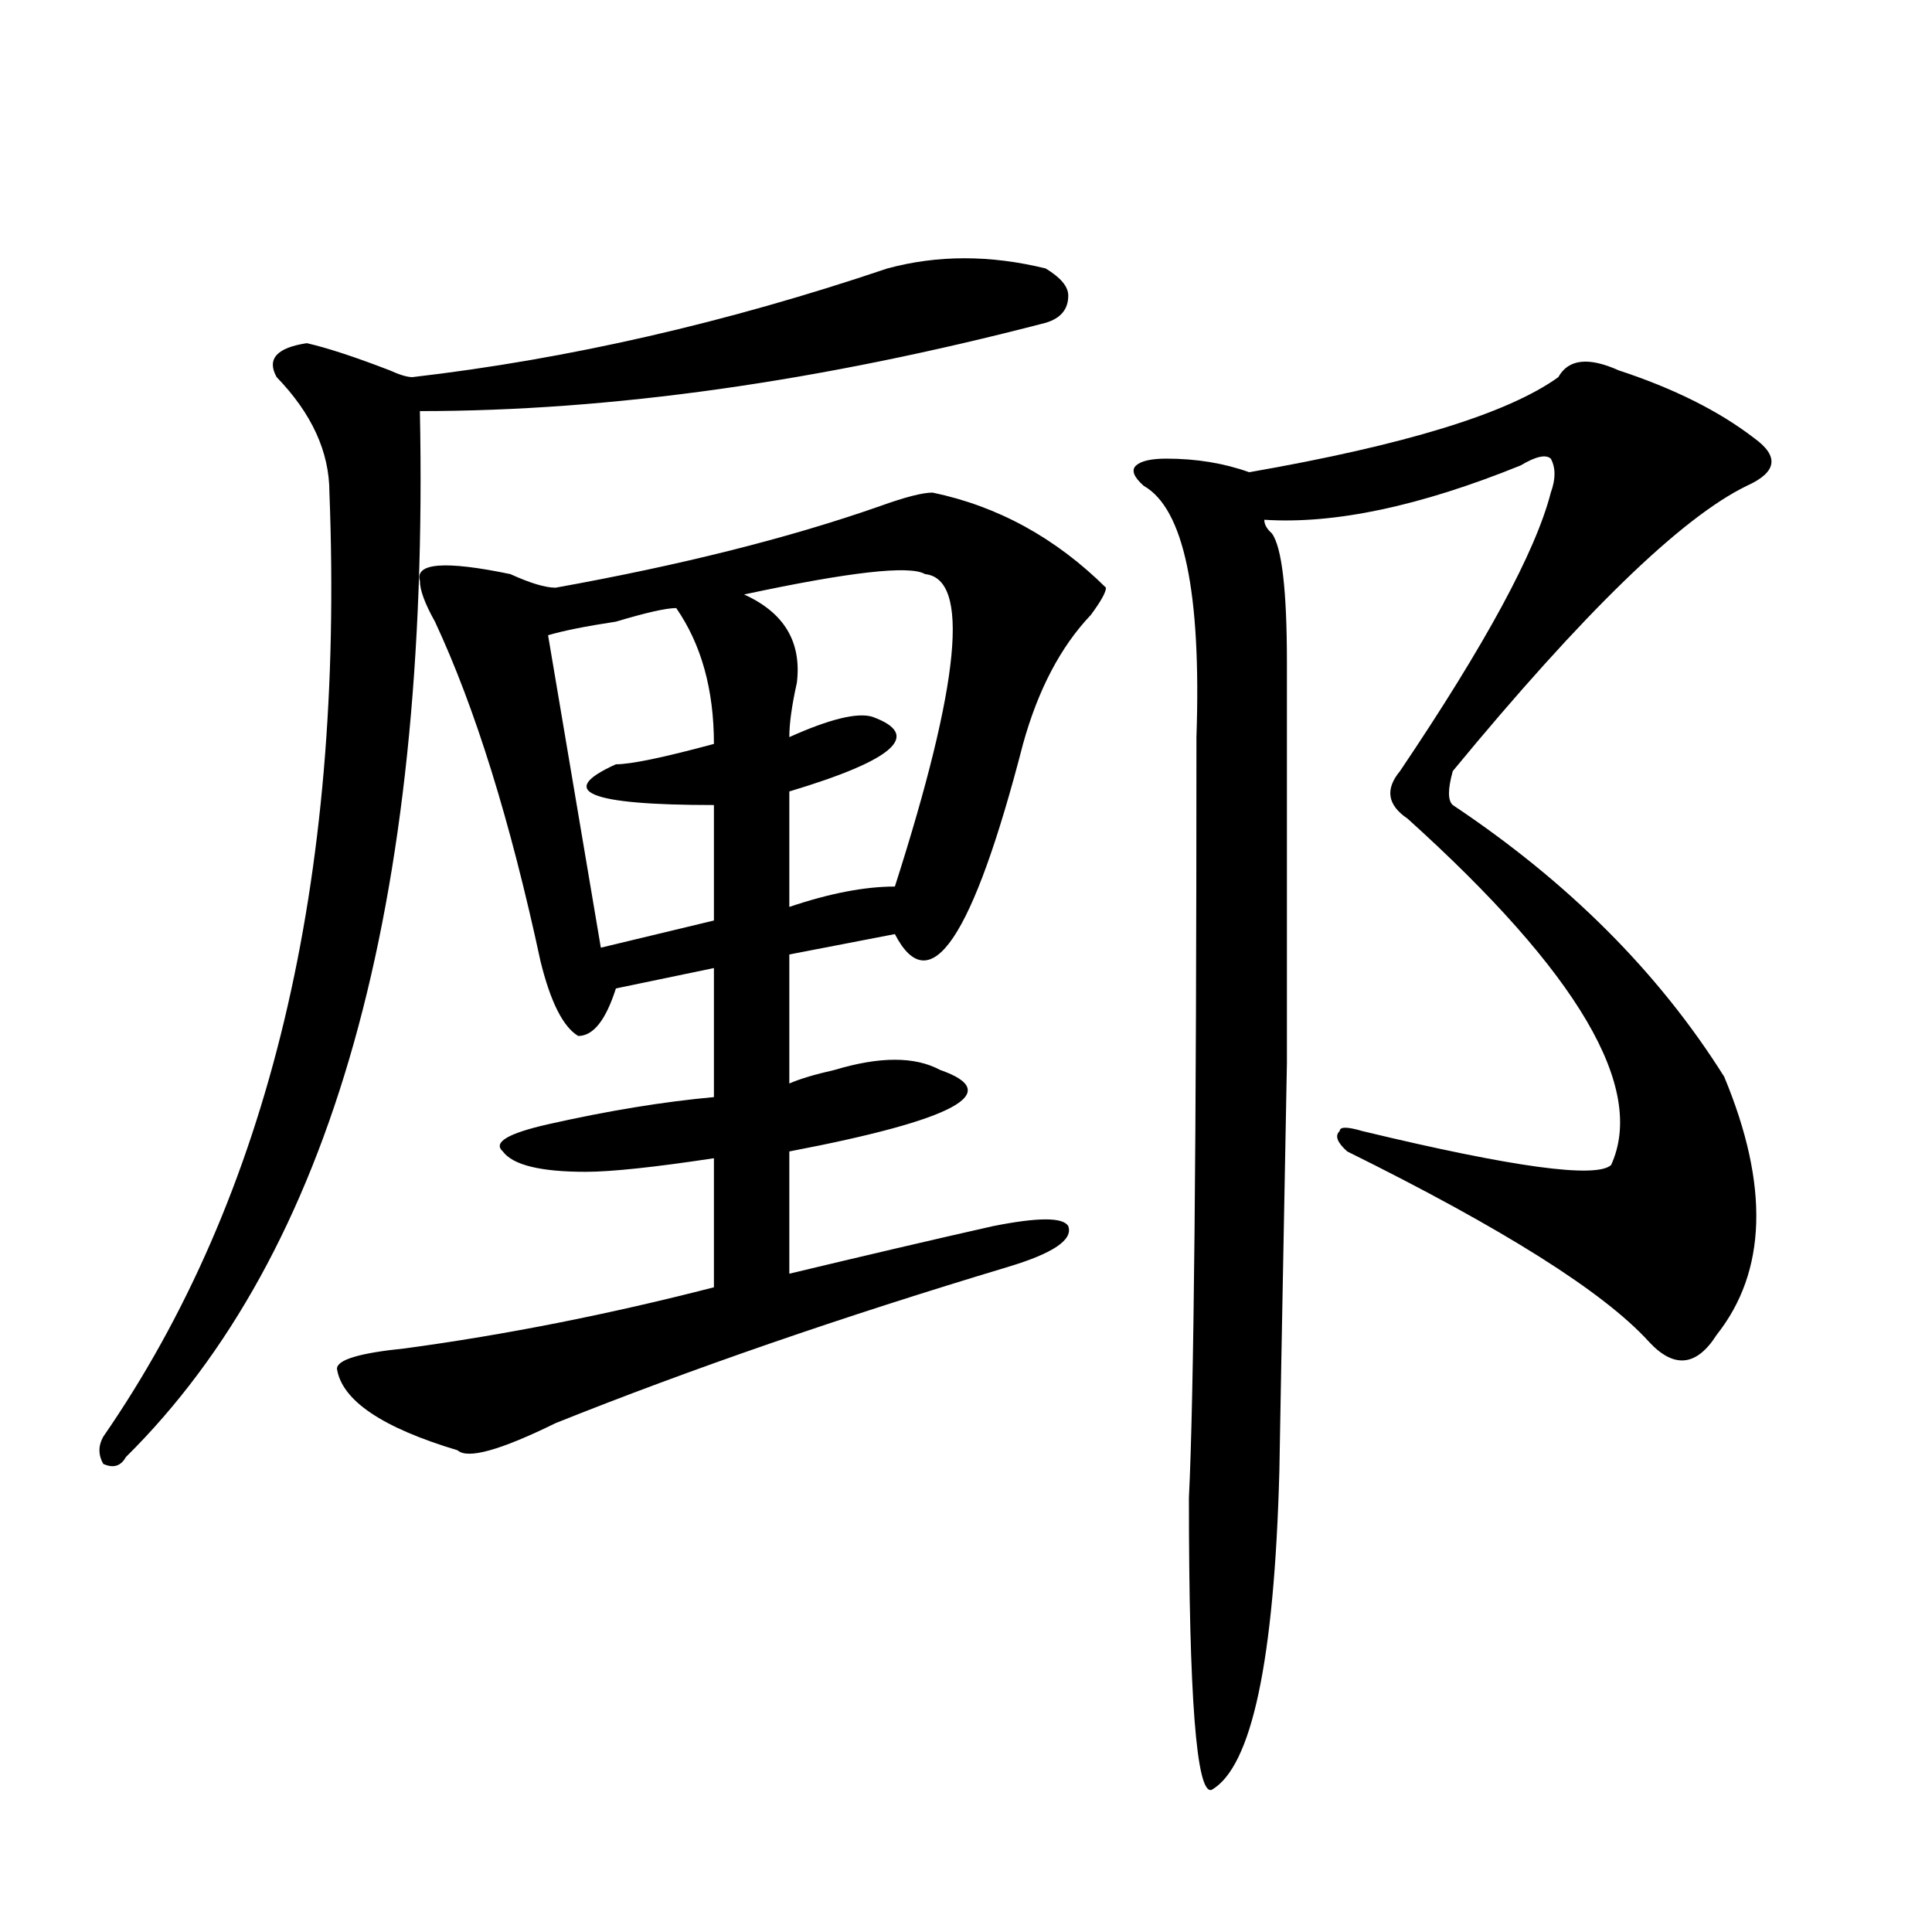 <?xml version="1.0" encoding="utf-8"?>
<!-- Generator: Adobe Illustrator 16.0.0, SVG Export Plug-In . SVG Version: 6.00 Build 0)  -->
<!DOCTYPE svg PUBLIC "-//W3C//DTD SVG 1.1//EN" "http://www.w3.org/Graphics/SVG/1.1/DTD/svg11.dtd">
<svg version="1.1" id="图层_1" xmlns="http://www.w3.org/2000/svg" xmlns:xlink="http://www.w3.org/1999/xlink" x="0px" y="0px"
	 width="1000px" height="1000px" viewBox="0 0 1000 1000" enable-background="new 0 0 1000 1000" xml:space="preserve">
<path d="M459.281,138.953c25.975-7.031,53.291-7.031,81.949,0c7.805,4.724,11.707,9.394,11.707,14.063
	c0,7.031-3.902,11.755-11.707,14.063c-117.07,30.487-225.056,45.703-323.895,45.703c5.183,255.487-45.548,435.938-152.191,541.406
	c-2.622,4.724-6.524,5.878-11.707,3.516c-2.622-4.669-2.622-9.339,0-14.063c85.852-124.2,124.875-287.073,117.07-488.672
	c0-21.094-9.146-40.979-27.316-59.766c-5.244-9.339,0-15.216,15.609-17.578c10.365,2.362,24.694,7.031,42.926,14.063
	c5.183,2.362,9.085,3.516,11.707,3.516C294.041,185.864,375.99,167.078,459.281,138.953z M482.695,254.969
	c33.779,7.031,63.718,23.456,89.754,49.219c0,2.362-2.622,7.031-7.805,14.063c-15.609,16.425-27.316,38.672-35.121,66.797
	c-26.036,100.8-48.17,133.594-66.34,98.438l-54.633,10.547v66.797c5.183-2.308,12.987-4.669,23.414-7.031
	c23.414-7.031,41.584-7.031,54.633,0c33.779,11.755,7.805,25.817-78.047,42.188v63.281c39.023-9.339,74.145-17.578,105.363-24.609
	c23.414-4.669,36.401-4.669,39.023,0c2.561,7.031-7.805,14.063-31.219,21.094c-85.852,25.817-163.898,52.734-234.141,80.859
	c-28.658,14.063-45.548,18.786-50.73,14.063c-39.023-11.7-59.877-25.763-62.438-42.188c0-4.669,11.707-8.185,35.121-10.547
	c52.011-7.031,105.363-17.578,159.996-31.641V599.5c-31.219,4.724-53.353,7.031-66.34,7.031c-23.414,0-37.743-3.516-42.926-10.547
	c-5.244-4.669,2.561-9.339,23.414-14.063c31.219-7.031,59.815-11.7,85.852-14.063v-66.797l-50.73,10.547
	c-5.244,16.425-11.707,24.609-19.512,24.609c-7.805-4.669-14.329-17.578-19.512-38.672c-15.609-72.62-33.841-131.231-54.633-175.781
	c-5.244-9.339-7.805-16.37-7.805-21.094c-2.622-9.339,12.987-10.547,46.828-3.516c10.365,4.724,18.17,7.031,23.414,7.031
	c64.998-11.7,120.973-25.763,167.801-42.188C468.366,257.331,477.451,254.969,482.695,254.969z M350.016,314.734
	c-5.244,0-15.609,2.362-31.219,7.031c-15.609,2.362-27.316,4.724-35.121,7.031l27.316,161.719l58.535-14.063v-59.766
	c-65.06,0-81.949-7.031-50.73-21.094c7.805,0,24.694-3.516,50.73-10.547C369.527,356.922,363.003,333.521,350.016,314.734z
	 M478.793,297.156c-7.805-4.669-39.023-1.153-93.656,10.547c20.792,9.394,29.877,24.609,27.316,45.703
	c-2.622,11.755-3.902,21.094-3.902,28.125c20.792-9.339,35.121-12.854,42.926-10.547c25.975,9.394,11.707,22.302-42.926,38.672
	v59.766c20.792-7.031,39.023-10.547,54.633-10.547C496.963,353.406,502.207,299.519,478.793,297.156z M837.809,191.688
	c28.597,9.394,52.011,21.094,70.242,35.156c12.987,9.394,11.707,17.578-3.902,24.609c-33.841,16.425-84.571,65.644-152.191,147.656
	c-2.622,9.394-2.622,15.271,0,17.578c59.815,39.88,106.644,86.737,140.484,140.625c23.414,56.25,22.072,100.8-3.902,133.594
	c-10.427,16.425-22.134,17.578-35.121,3.516c-23.414-25.763-75.486-58.558-156.094-98.438c-5.244-4.669-6.524-8.185-3.902-10.547
	c0-2.308,3.902-2.308,11.707,0c78.047,18.786,120.973,24.609,128.777,17.578c18.17-39.825-16.951-99.591-105.363-179.297
	c-10.427-7.031-11.707-15.216-3.902-24.609c44.206-65.589,70.242-113.653,78.047-144.141c2.561-7.031,2.561-12.854,0-17.578
	c-2.622-2.308-7.805-1.153-15.609,3.516C735.006,262,690.8,271.394,654.398,269.031c0,2.362,1.28,4.724,3.902,7.031
	c5.183,7.031,7.805,29.333,7.805,66.797v207.422c-2.622,138.317-3.902,208.63-3.902,210.938
	c-2.622,98.438-14.329,153.479-35.121,165.234c-7.805,2.307-11.707-48.065-11.707-151.172c2.561-51.526,3.902-182.813,3.902-393.75
	c2.561-74.981-6.524-118.323-27.316-130.078c-5.244-4.669-6.524-8.185-3.902-10.547c2.561-2.308,7.805-3.516,15.609-3.516
	c15.609,0,29.877,2.362,42.926,7.031c80.607-14.063,133.96-30.433,159.996-49.219C811.772,185.864,822.199,184.656,837.809,191.688z
	"/>
</svg>
